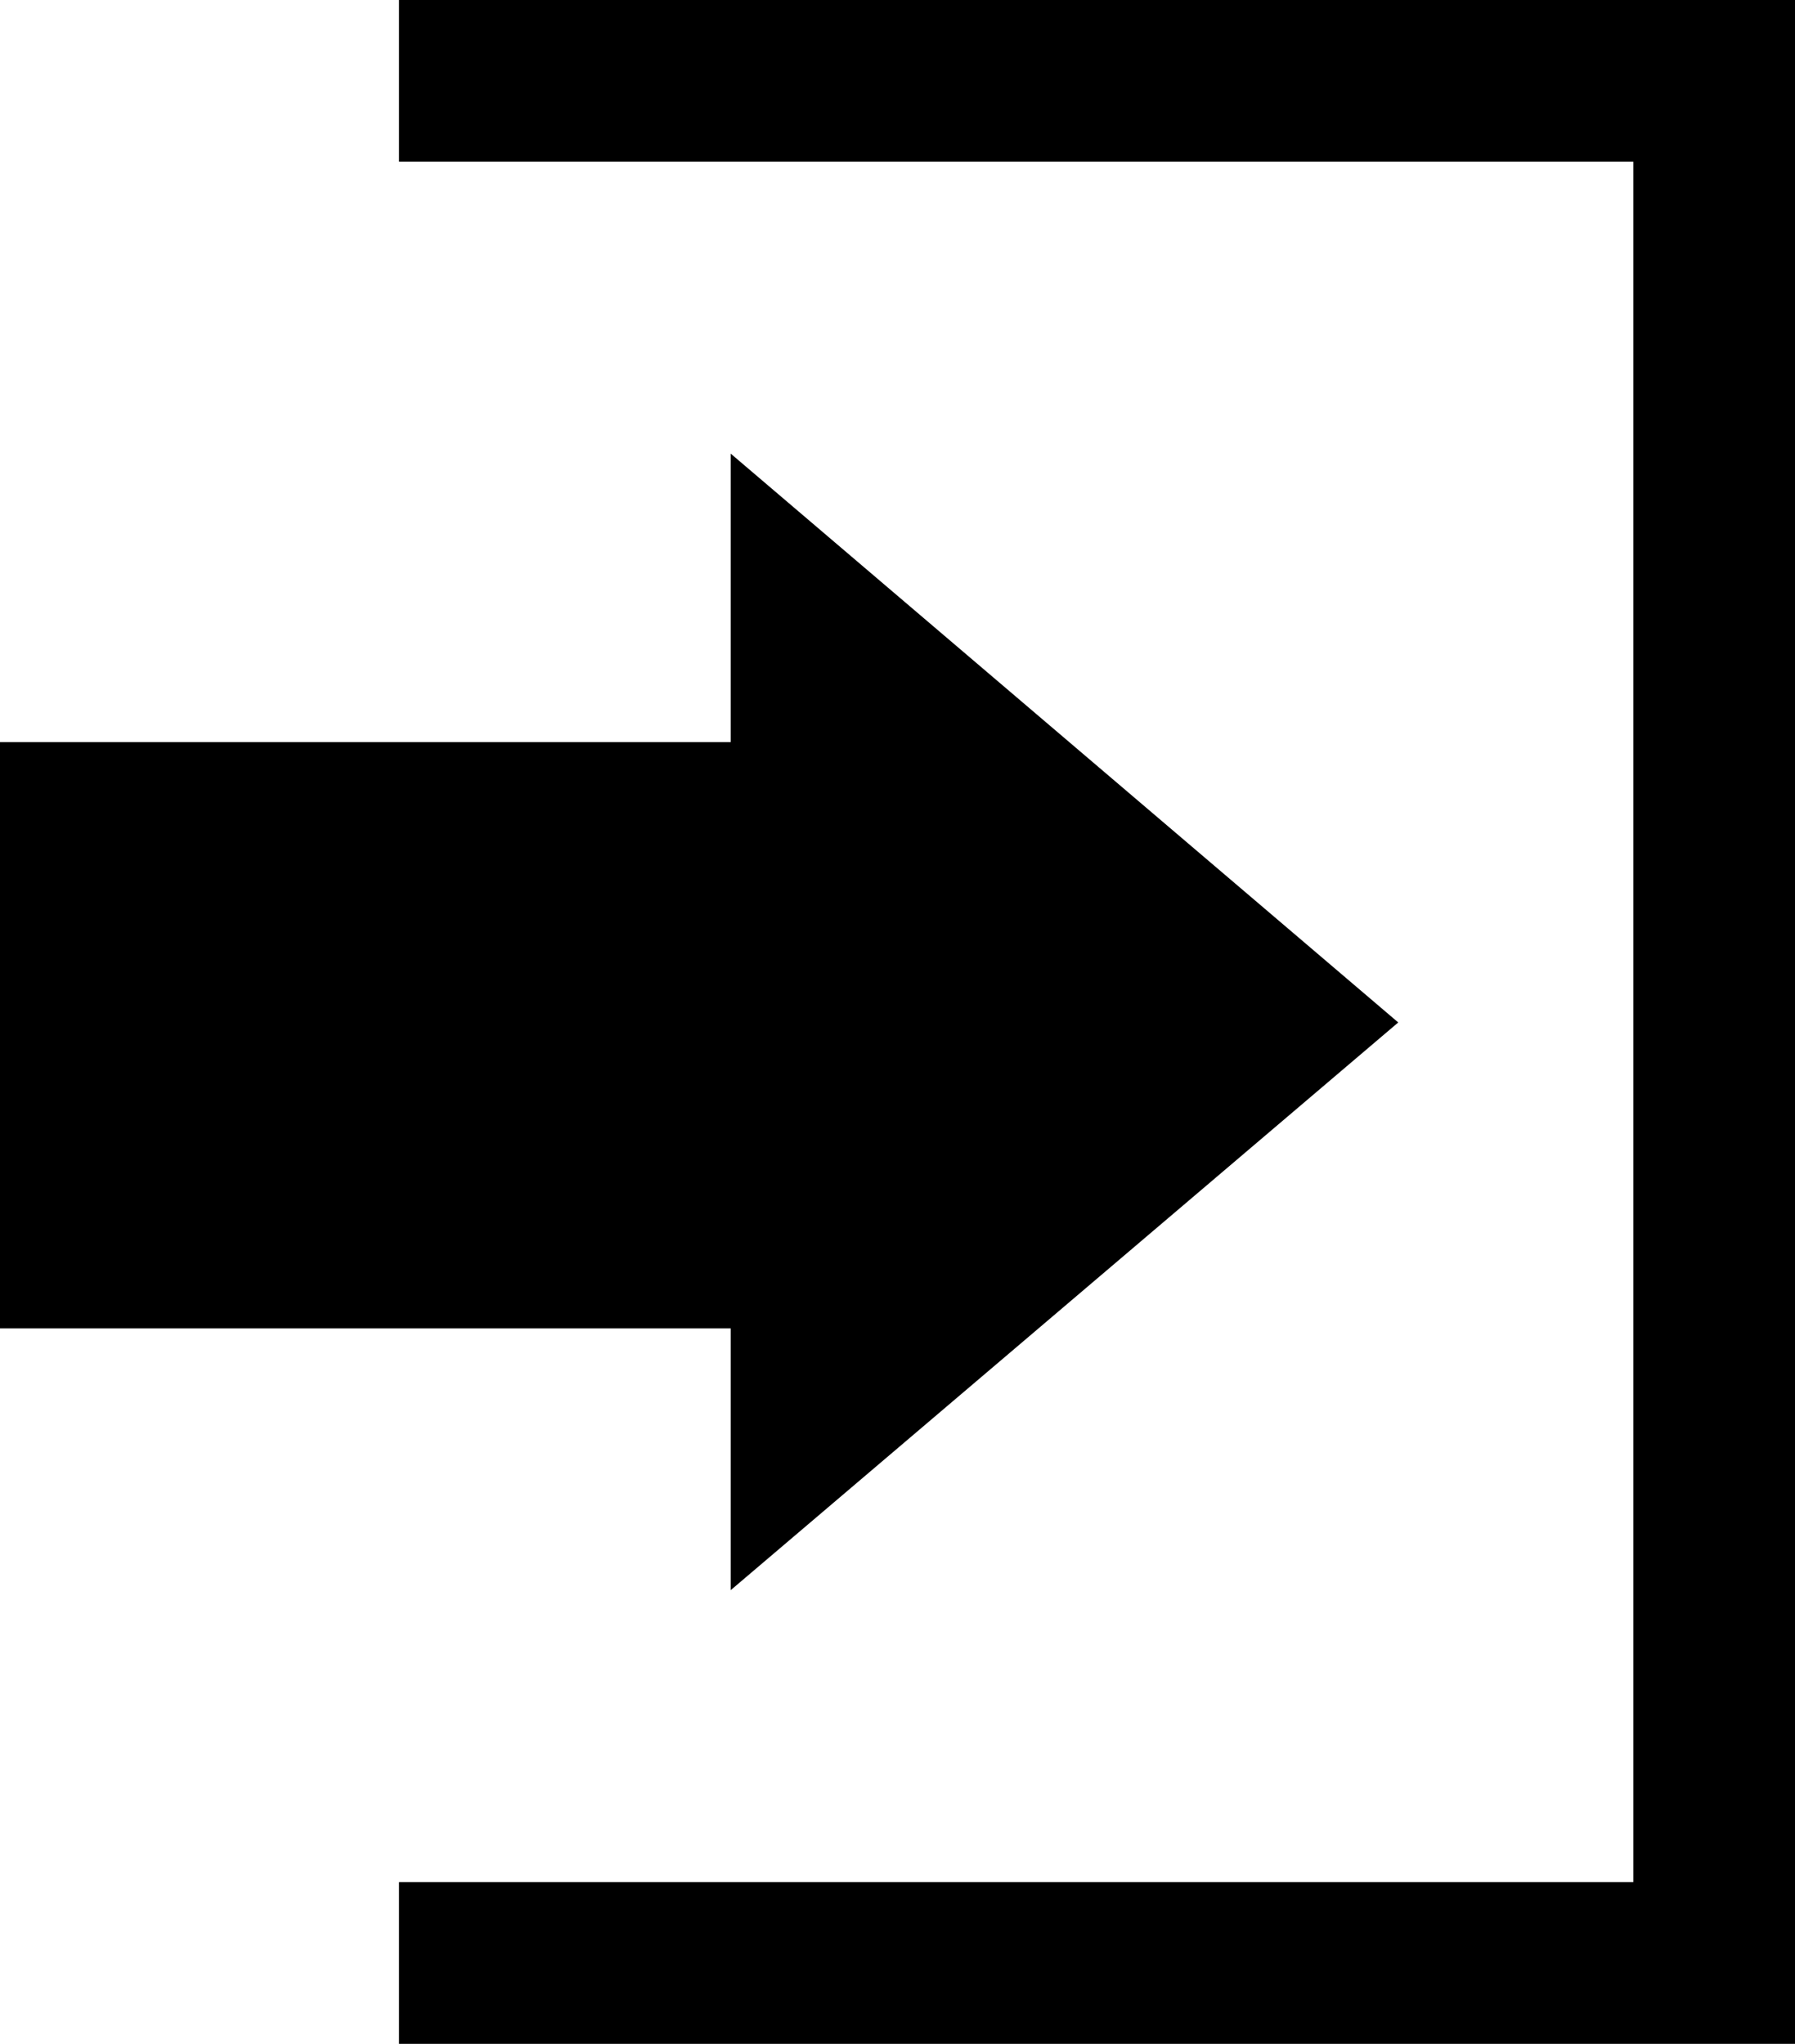 <svg id="グループ化_1771" data-name="グループ化 1771" xmlns="http://www.w3.org/2000/svg" viewBox="0 0 28.742 32.729">
  <path id="パス_19142" data-name="パス 19142" d="M56.653,32.729H34.3V30.139H54.064V2.589H34.3V0H56.653Z" transform="translate(-27.911)"/>
  <g id="グループ化_1666" data-name="グループ化 1666" transform="translate(0 7.264)">
    <path id="合体_1" data-name="合体 1" d="M11.7,14.008H0V4.62H11.7V0L22.389,9.109,11.7,18.2Z"/>
  </g>
</svg>
